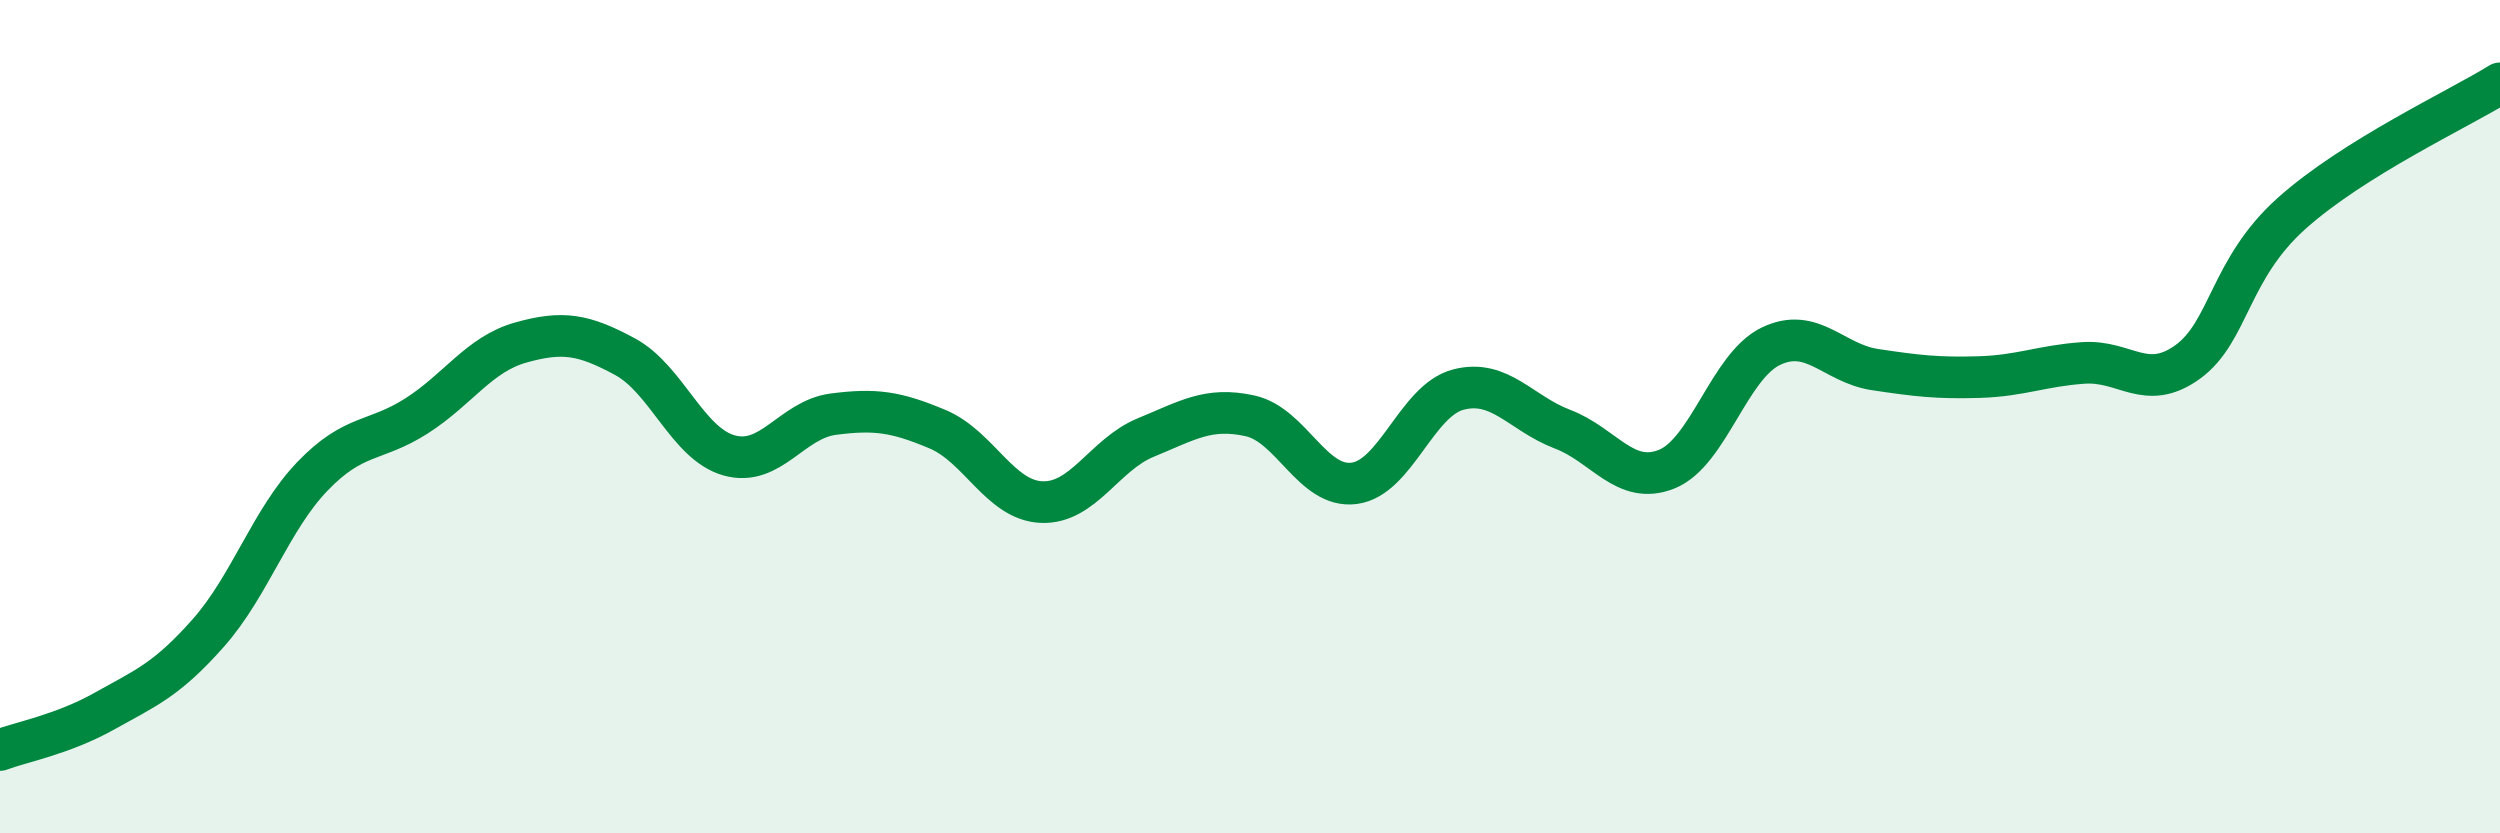 
    <svg width="60" height="20" viewBox="0 0 60 20" xmlns="http://www.w3.org/2000/svg">
      <path
        d="M 0,18 C 0.5,17.81 1.5,17.63 2.5,17.07 C 3.5,16.51 4,16.32 5,15.19 C 6,14.06 6.5,12.47 7.5,11.43 C 8.5,10.39 9,10.62 10,9.98 C 11,9.34 11.5,8.5 12.5,8.22 C 13.5,7.94 14,8.02 15,8.56 C 16,9.1 16.5,10.65 17.5,10.93 C 18.5,11.21 19,10.07 20,9.94 C 21,9.81 21.5,9.88 22.5,10.3 C 23.5,10.72 24,12.01 25,12.05 C 26,12.09 26.5,10.91 27.5,10.5 C 28.5,10.09 29,9.76 30,9.98 C 31,10.2 31.5,11.73 32.5,11.6 C 33.5,11.47 34,9.61 35,9.35 C 36,9.09 36.5,9.92 37.5,10.3 C 38.5,10.68 39,11.66 40,11.26 C 41,10.86 41.5,8.79 42.5,8.31 C 43.5,7.83 44,8.72 45,8.87 C 46,9.02 46.5,9.08 47.5,9.05 C 48.5,9.02 49,8.78 50,8.71 C 51,8.64 51.5,9.41 52.5,8.69 C 53.5,7.97 53.5,6.46 55,5.12 C 56.5,3.78 59,2.62 60,2L60 20L0 20Z"
        fill="#008740"
        opacity="0.1"
        stroke-linecap="round"
        stroke-linejoin="round"
      />
      <path
        d="M 0,18 C 0.5,17.81 1.5,17.63 2.5,17.07 C 3.5,16.51 4,16.32 5,15.19 C 6,14.06 6.5,12.47 7.5,11.43 C 8.5,10.39 9,10.62 10,9.98 C 11,9.34 11.5,8.5 12.5,8.22 C 13.5,7.94 14,8.02 15,8.56 C 16,9.1 16.5,10.65 17.5,10.93 C 18.5,11.21 19,10.07 20,9.94 C 21,9.81 21.5,9.88 22.5,10.3 C 23.5,10.72 24,12.01 25,12.05 C 26,12.09 26.5,10.91 27.5,10.5 C 28.5,10.09 29,9.76 30,9.98 C 31,10.2 31.5,11.73 32.5,11.6 C 33.5,11.47 34,9.61 35,9.35 C 36,9.09 36.5,9.92 37.5,10.3 C 38.5,10.68 39,11.66 40,11.26 C 41,10.86 41.5,8.79 42.5,8.31 C 43.5,7.83 44,8.72 45,8.87 C 46,9.02 46.5,9.08 47.5,9.05 C 48.5,9.02 49,8.78 50,8.71 C 51,8.64 51.5,9.41 52.5,8.69 C 53.5,7.97 53.5,6.46 55,5.12 C 56.5,3.78 59,2.62 60,2"
        stroke="#008740"
        stroke-width="1"
        fill="none"
        stroke-linecap="round"
        stroke-linejoin="round"
      />
    </svg>
  